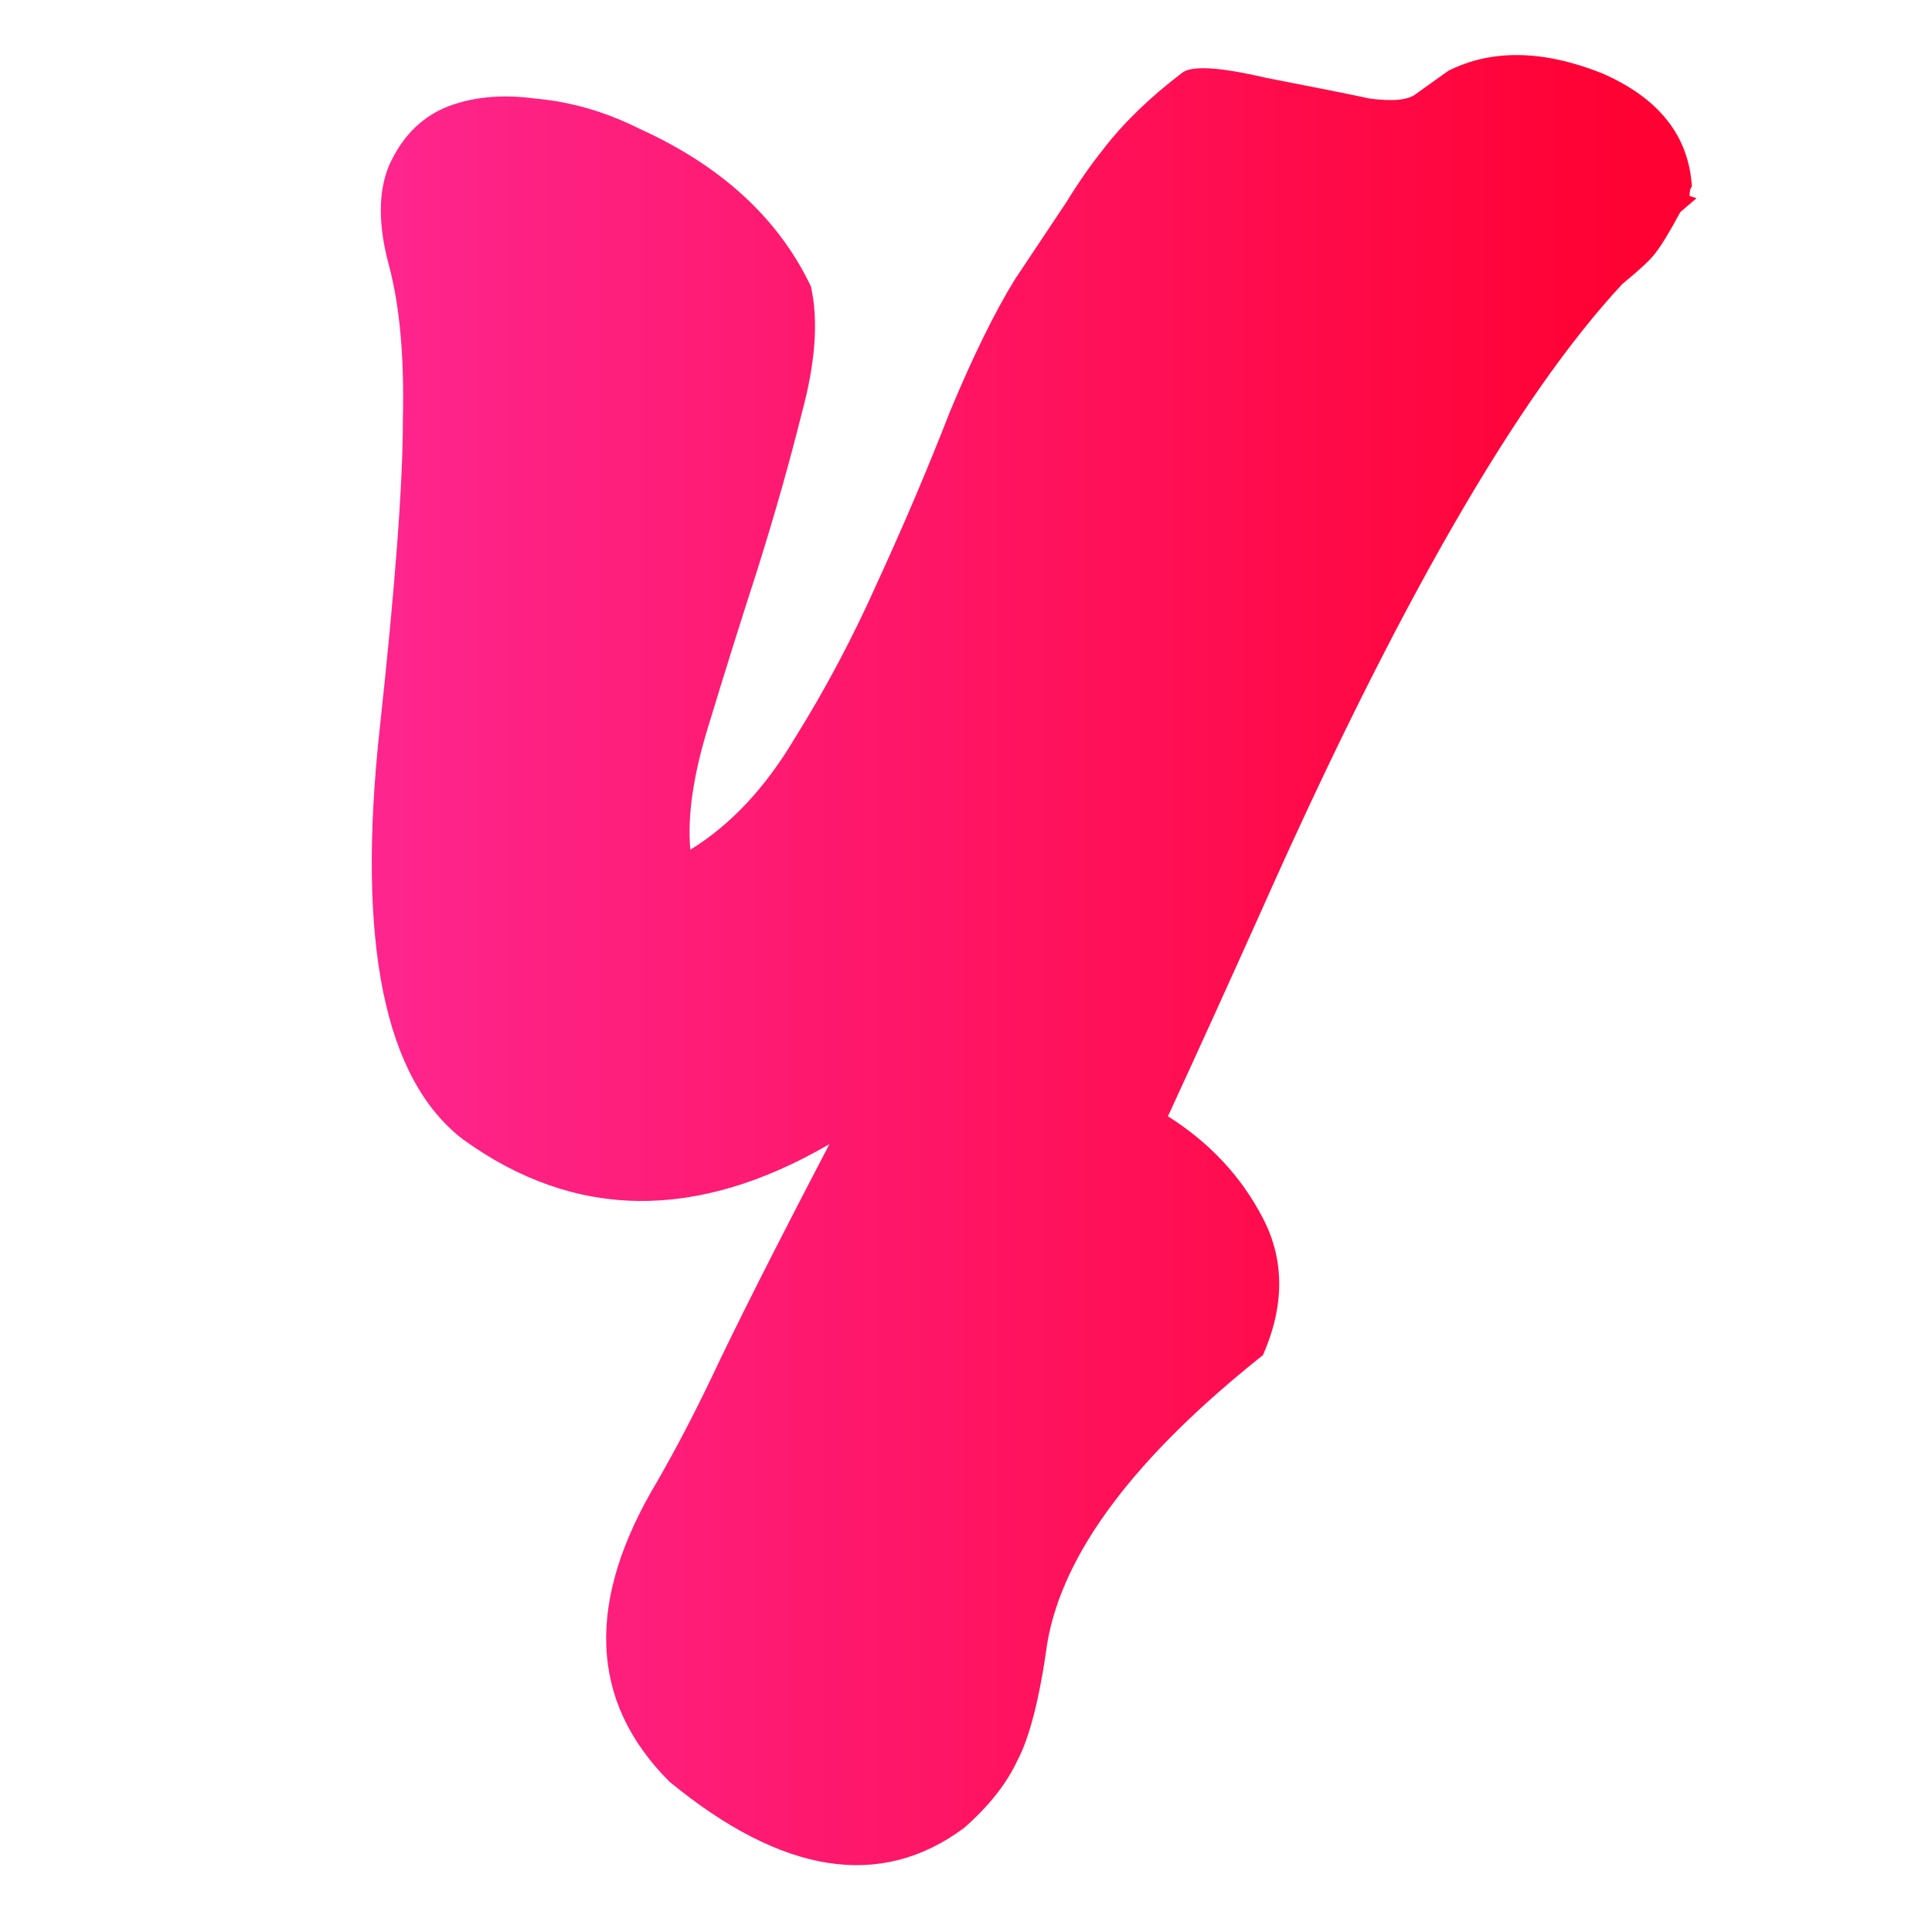 <svg width="200" height="200" viewBox="0 0 200 200" fill="none" xmlns="http://www.w3.org/2000/svg">
<path d="M41.703 43.56C41.862 37 41.383 31.64 40.263 27.48C39.142 23.32 39.142 19.88 40.263 17.16C41.542 14.28 43.462 12.28 46.023 11.16C48.742 10.04 51.862 9.72 55.383 10.2C59.062 10.52 62.663 11.56 66.183 13.32C74.662 17.16 80.582 22.6 83.942 29.64C84.743 33.16 84.422 37.56 82.983 42.84C81.703 47.96 80.183 53.32 78.422 58.92C76.662 64.36 74.983 69.72 73.382 75C71.782 80.12 71.142 84.44 71.463 87.96C75.623 85.4 79.222 81.56 82.263 76.44C85.463 71.32 88.343 65.88 90.903 60.12C93.623 54.2 96.103 48.36 98.343 42.6C100.743 36.84 102.983 32.28 105.063 28.92C107.303 25.56 109.063 22.92 110.343 21C111.623 18.92 112.903 17.08 114.183 15.48C116.263 12.76 118.983 10.12 122.343 7.56C123.303 6.76 126.183 6.92 130.983 8.04C135.943 9 139.543 9.72 141.783 10.2C144.183 10.52 145.783 10.36 146.583 9.72L149.943 7.32C154.423 5.08 159.703 5.16 165.783 7.56C171.703 10.12 174.823 14.04 175.143 19.32C174.983 19.48 174.903 19.8 174.903 20.28L175.623 20.52L173.943 21.96C172.823 24.04 171.943 25.48 171.303 26.28C170.823 26.92 169.703 27.96 167.943 29.4C157.063 41.08 144.583 62.76 130.503 94.44C126.983 102.28 123.783 109.32 120.903 115.56C125.223 118.28 128.503 121.8 130.743 126.12C132.983 130.44 132.983 135.16 130.743 140.28C117.463 150.84 110.023 160.76 108.423 170.04C107.623 175.8 106.583 179.88 105.303 182.28C104.183 184.68 102.343 187 99.782 189.24C91.142 195.64 80.983 194.04 69.302 184.44C60.983 176.12 60.583 165.72 68.103 153.24C70.022 149.88 71.862 146.36 73.623 142.68C76.183 137.24 80.263 129.16 85.862 118.44C72.103 126.44 59.462 126.28 47.943 117.96C39.782 111.72 36.903 97.56 39.303 75.48C40.903 60.76 41.703 50.12 41.703 43.56Z" fill="url(#paint0_linear_8_4)"/>
<defs>
<linearGradient id="paint0_linear_8_4" x1="33" y1="22.5" x2="170" y2="22.5" gradientUnits="userSpaceOnUse">
<stop stop-color="#FE2792"/>
<stop offset="1" stop-color="#FF0132"/>
</linearGradient>
</defs>
</svg>
